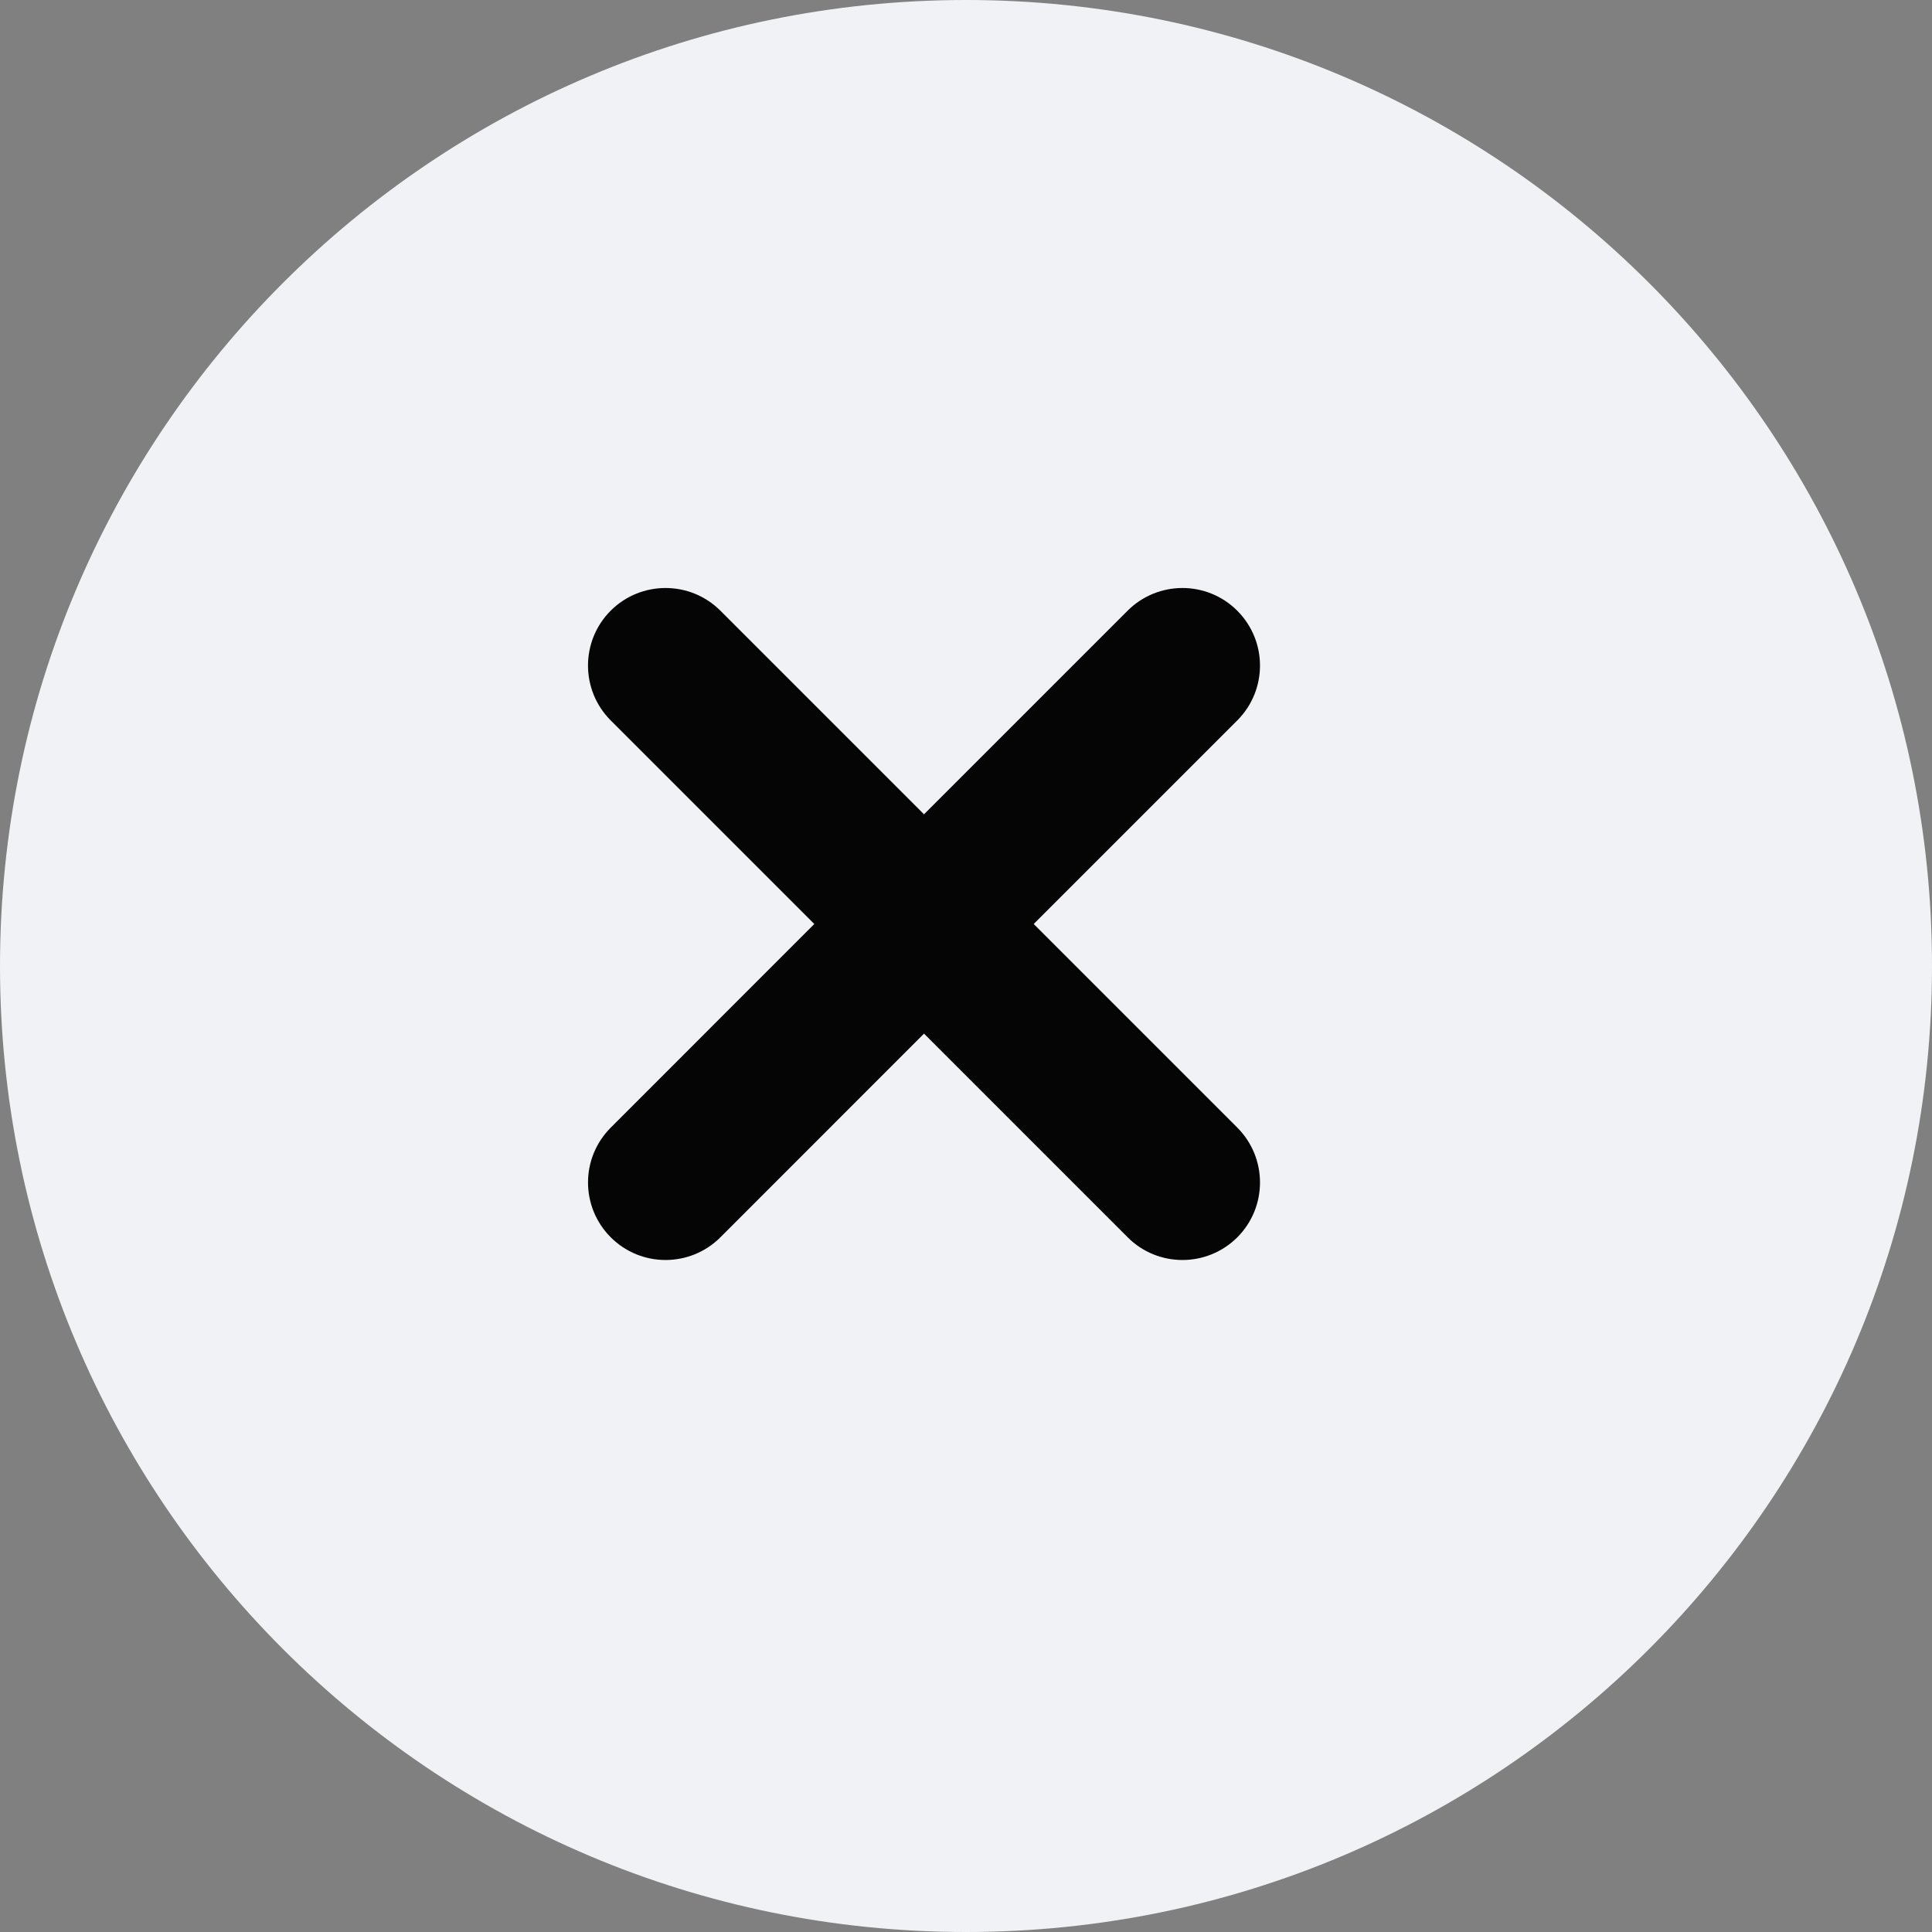 <svg width="23" height="23" viewBox="0 0 23 23" fill="none" xmlns="http://www.w3.org/2000/svg">
<rect x="0" y="0" width="23" height="23" fill="#808080" stroke="none"/>
<g clip-path="url(#clip0_11220_1365)">
<path d="M11.5 23C17.851 23 23 17.851 23 11.5C23 5.149 17.851 0 11.5 0C5.149 0 3.05176e-05 5.149 3.05176e-05 11.5C3.05176e-05 17.851 5.149 23 11.5 23Z" fill="#F0F2F5"/>
<path d="M14.73 8.576L12.306 11L14.73 13.424C15.09 13.785 15.09 14.369 14.73 14.73C14.549 14.91 14.313 15 14.077 15C13.841 15 13.604 14.91 13.425 14.73L11 12.305L8.576 14.73C8.396 14.91 8.159 15 7.923 15C7.687 15 7.451 14.91 7.271 14.73C6.91 14.369 6.91 13.785 7.271 13.424L9.694 11L7.27 8.576C6.91 8.215 6.91 7.631 7.27 7.27C7.631 6.91 8.215 6.91 8.576 7.27L11 9.694L13.424 7.27C13.785 6.91 14.369 6.91 14.729 7.27C15.09 7.631 15.09 8.215 14.73 8.576Z" fill="#050505"/>
</g>
<defs>
<clipPath id="clip0_11220_1365">
<rect width="23" height="23" fill="white"/>
</clipPath>
</defs>
</svg>

